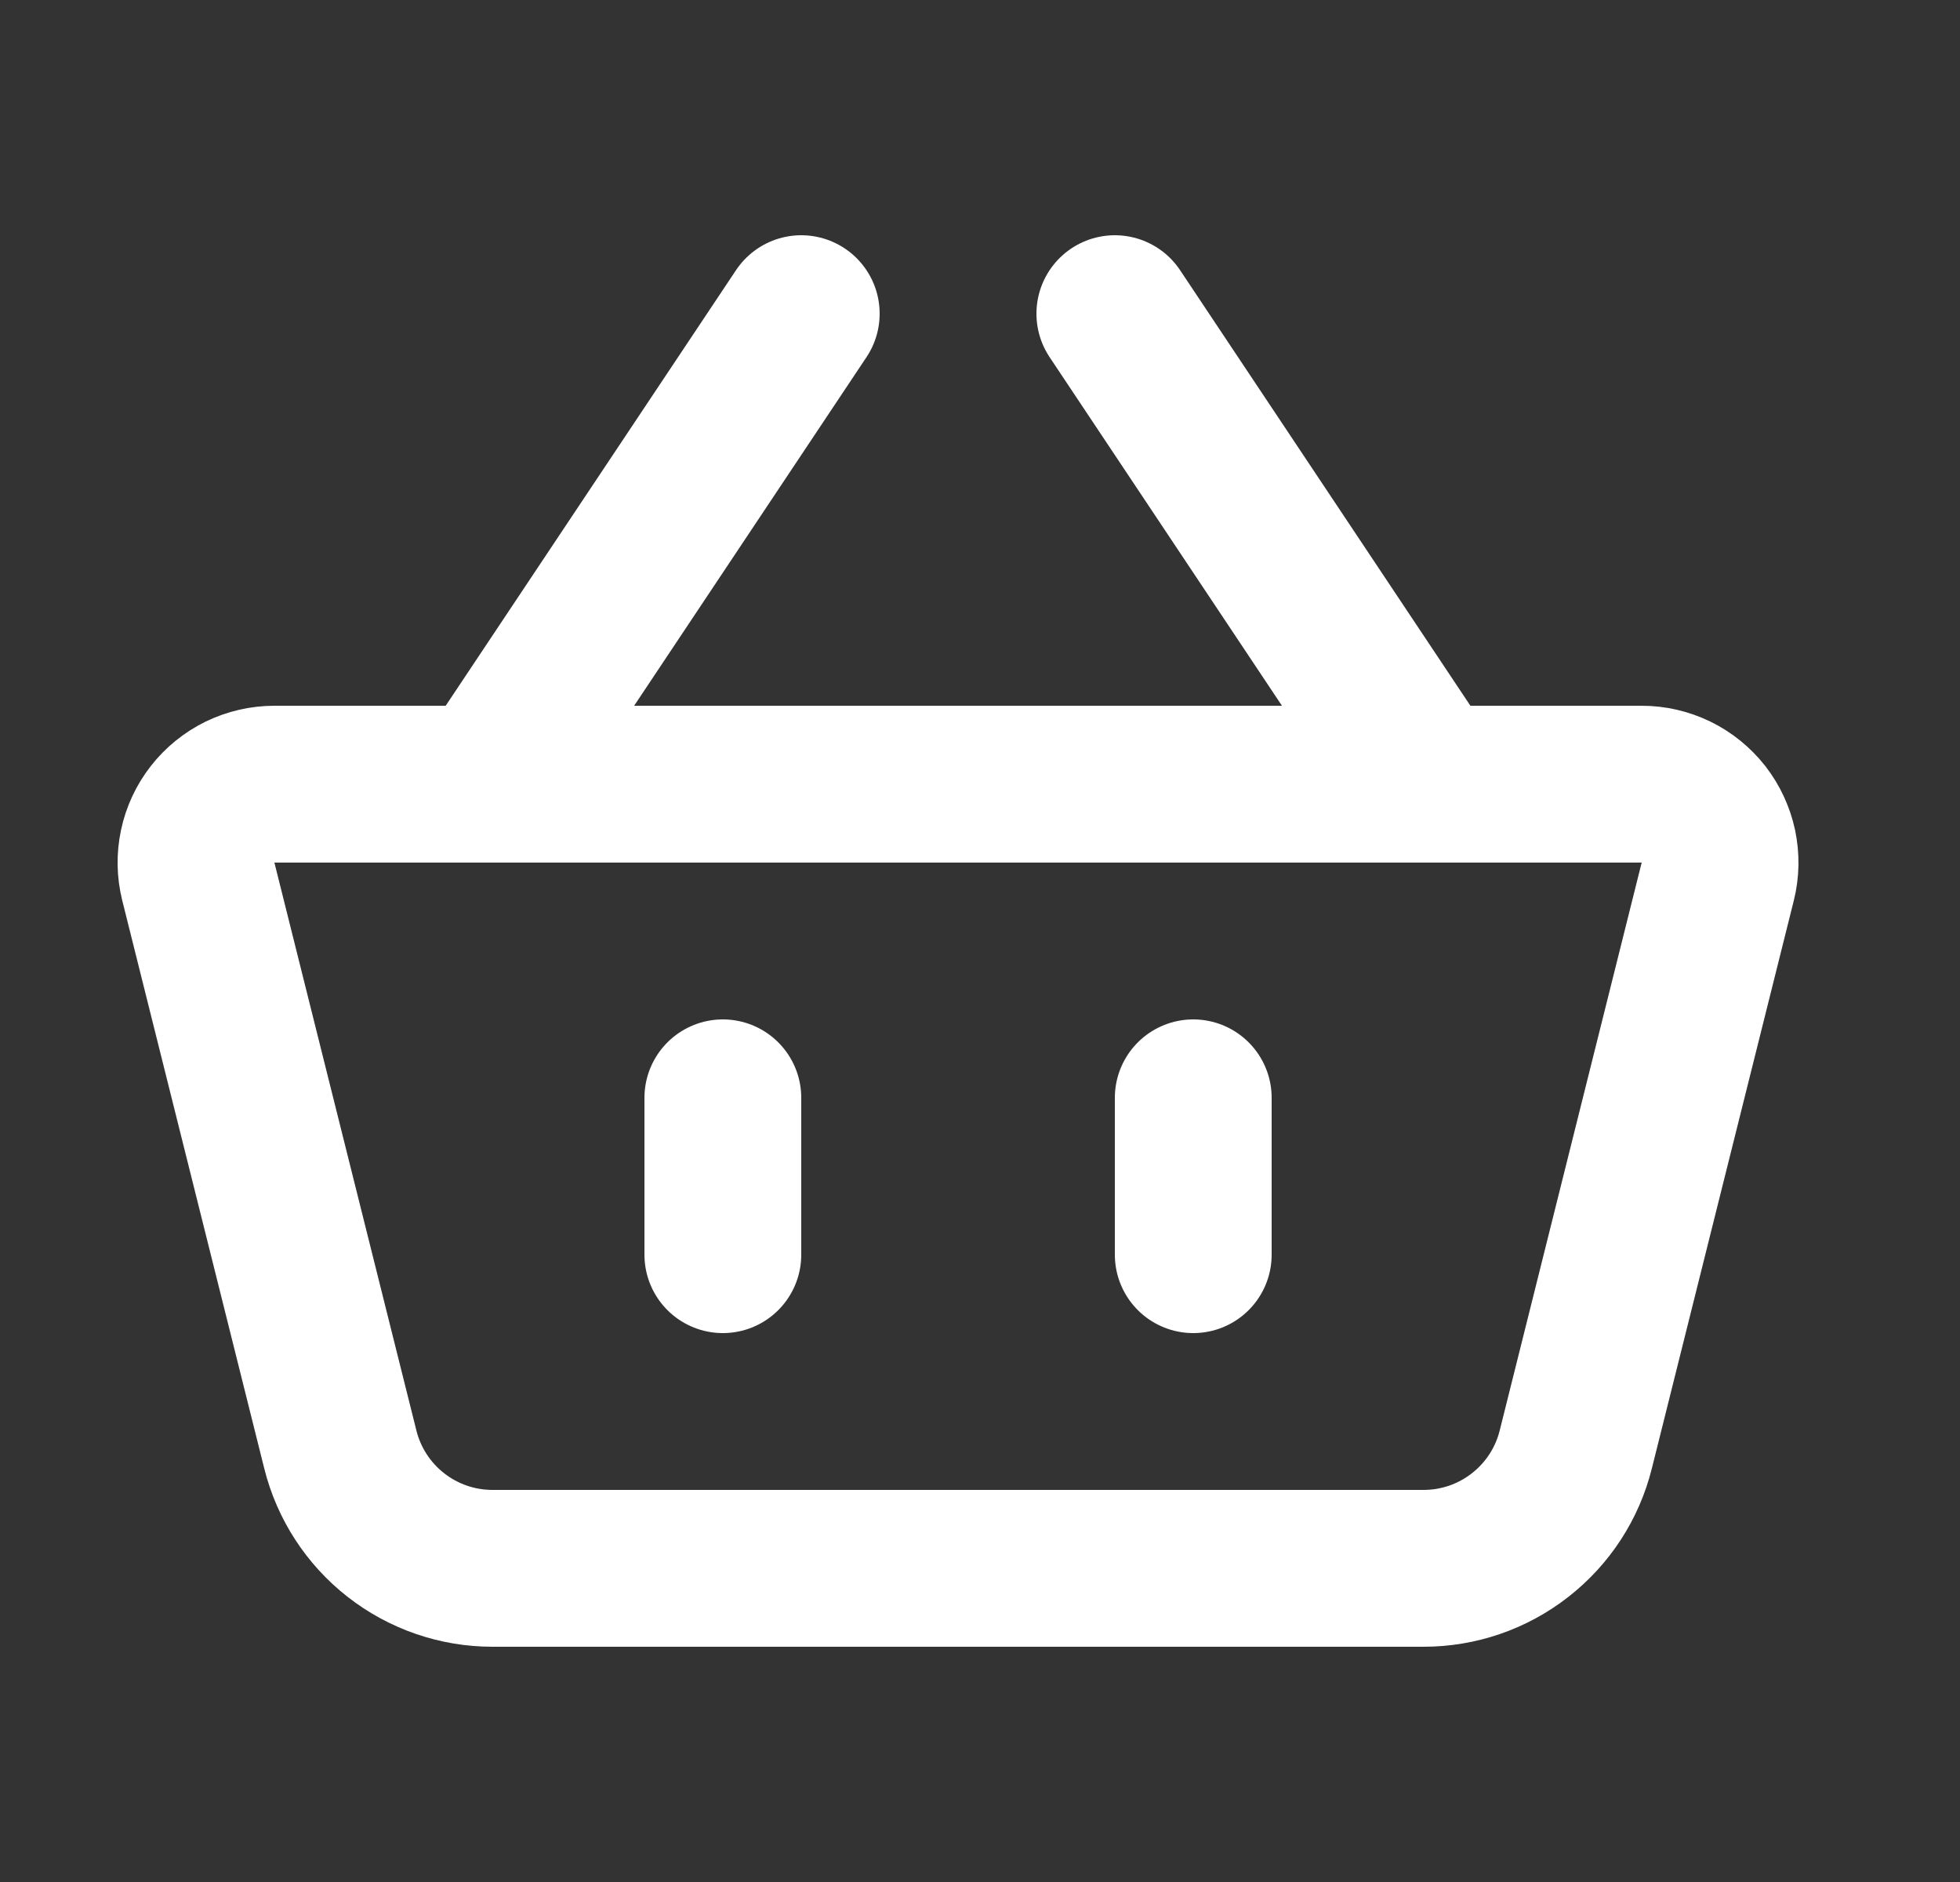 <svg width="25" height="24" viewBox="0 0 25 24" fill="none" xmlns="http://www.w3.org/2000/svg">
<rect x="0" y="0" width="25" height="24" fill="#333333" stroke="none"/>
<path d="M2.53 11.242C2.493 11.095 2.49 10.941 2.522 10.792C2.553 10.644 2.618 10.504 2.712 10.384C2.805 10.265 2.925 10.168 3.061 10.101C3.198 10.035 3.348 10 3.5 10H20.94C21.092 10 21.241 10.035 21.378 10.101C21.515 10.168 21.634 10.265 21.728 10.384C21.821 10.504 21.886 10.644 21.918 10.792C21.949 10.941 21.947 11.095 21.91 11.242L20.099 18.485C19.991 18.918 19.741 19.302 19.389 19.576C19.038 19.851 18.605 20 18.159 20H6.281C5.835 20 5.402 19.851 5.05 19.576C4.699 19.302 4.449 18.918 4.341 18.485L2.53 11.243V11.242Z" stroke="white" stroke-width="2" stroke-linejoin="round"/>
<path d="M9.22 14V16M15.22 14V16M6.22 10L10.22 4M18.22 10L14.22 4" stroke="white" stroke-width="2" stroke-linecap="round"/>
</svg>

